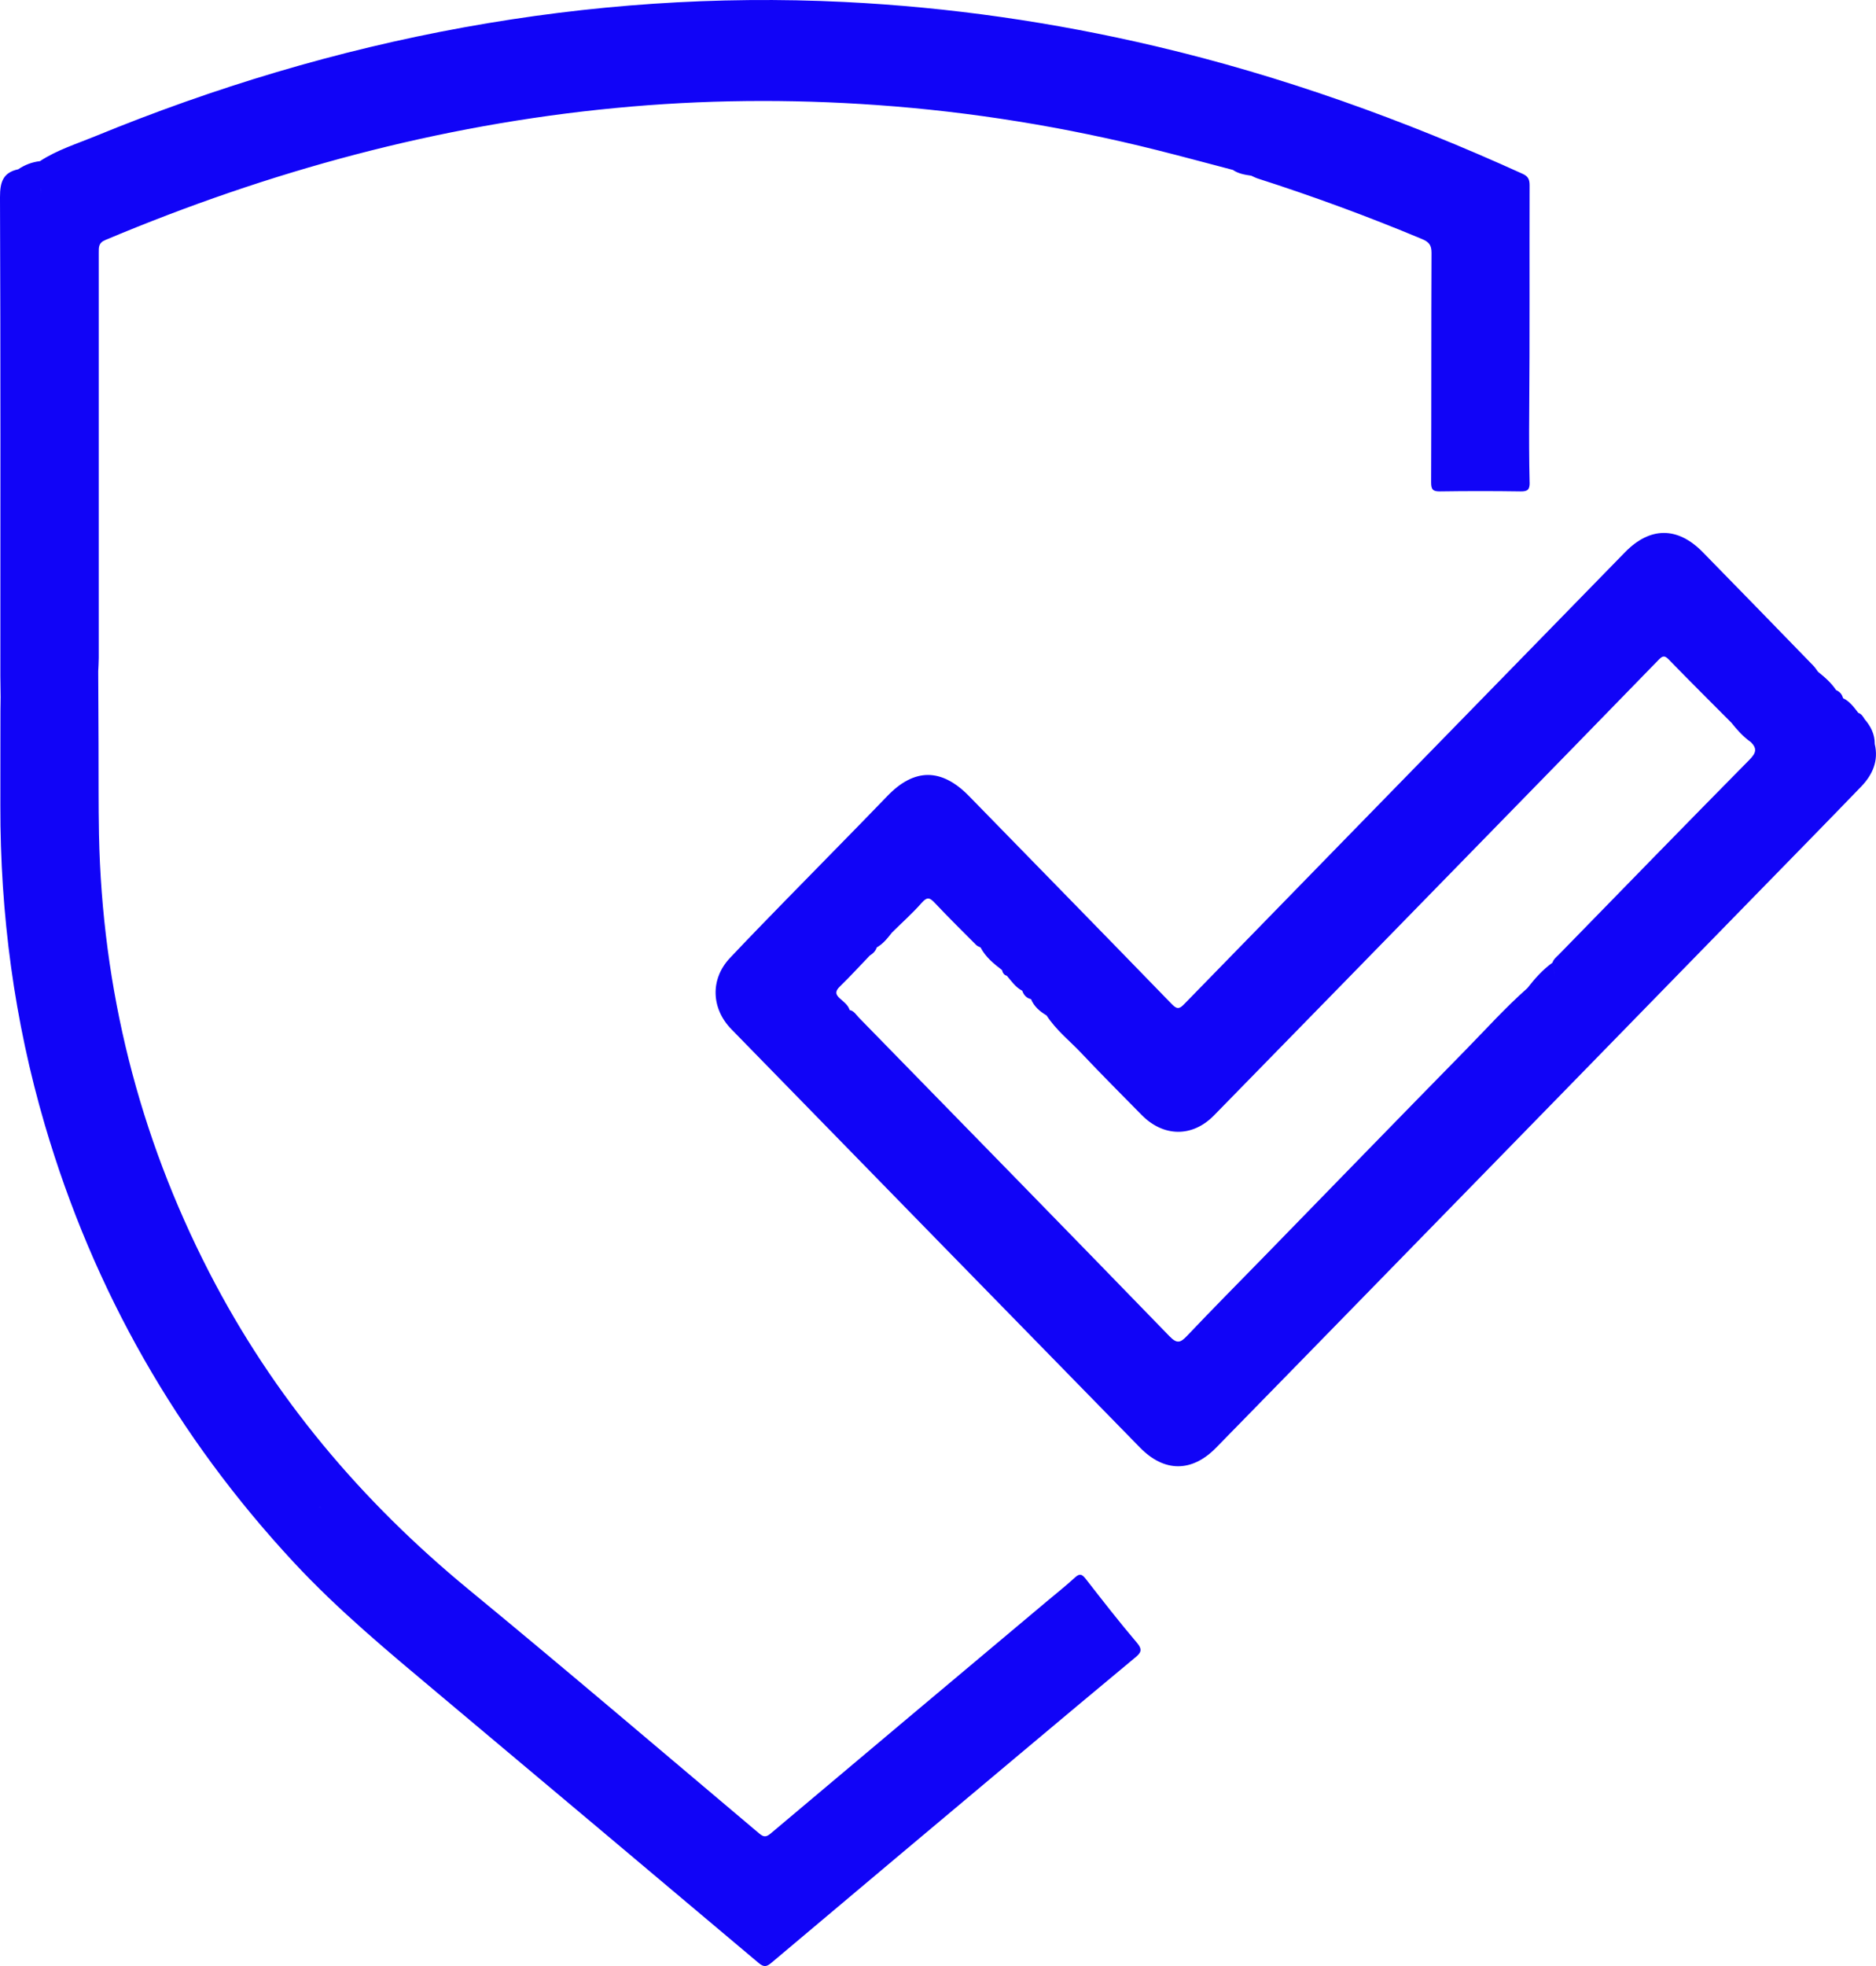 <svg width="42" height="44" viewBox="0 0 42 44" fill="none" xmlns="http://www.w3.org/2000/svg">
<g clip-path="url(#clip0_1946_20212)">
<path d="M34.245 10.793C34.233 10.282 34.232 9.77 34.236 9.258C34.25 7.554 34.24 5.851 34.245 4.148C34.245 4.015 34.212 3.946 34.088 3.89C31.435 2.685 28.709 1.703 25.878 1.036C23.581 0.495 21.256 0.16 18.901 0.044C16.042 -0.096 13.204 0.101 10.388 0.612C7.55 1.127 4.797 1.954 2.122 3.053C1.707 3.223 1.275 3.357 0.894 3.607C0.717 3.627 0.556 3.689 0.407 3.789C0.072 3.861 -0.001 4.069 -4.26932e-05 4.411C0.014 7.982 0.009 11.553 0.008 15.125L0.014 15.6C0.013 15.703 0.011 15.806 0.01 15.909C0.01 16.144 0.01 16.379 0.009 16.614C0.009 17.084 0.009 17.555 0.008 18.025C0.003 20.458 0.319 22.844 1.004 25.176C2.097 28.896 3.964 32.154 6.578 34.967C7.577 36.042 8.7 36.971 9.817 37.908C12.208 39.914 14.598 41.921 16.985 43.932C17.107 44.035 17.169 44.014 17.278 43.921C19.13 42.36 20.986 40.803 22.842 39.246C23.697 38.529 24.552 37.812 25.411 37.099C25.542 36.991 25.588 36.923 25.452 36.763C25.057 36.299 24.682 35.816 24.307 35.335C24.225 35.23 24.173 35.207 24.067 35.304C23.866 35.489 23.651 35.659 23.441 35.835C21.377 37.567 19.311 39.3 17.25 41.037C17.142 41.127 17.088 41.109 16.991 41.028C14.831 39.208 12.681 37.374 10.501 35.58C8.094 33.601 6.117 31.264 4.678 28.463C3.105 25.401 2.287 22.137 2.216 18.678C2.203 18.008 2.209 17.337 2.206 16.666C2.204 16.118 2.201 15.57 2.199 15.022C2.203 14.922 2.211 14.822 2.211 14.723C2.212 11.701 2.212 8.679 2.211 5.657C2.211 5.533 2.204 5.435 2.357 5.372C6.024 3.829 9.818 2.797 13.771 2.418C15.722 2.23 17.676 2.212 19.632 2.351C21.751 2.501 23.84 2.842 25.902 3.359C26.47 3.502 27.035 3.655 27.602 3.803C27.726 3.888 27.869 3.911 28.012 3.932C28.06 3.952 28.106 3.978 28.155 3.994C29.4 4.393 30.626 4.844 31.834 5.349C31.989 5.414 32.05 5.481 32.049 5.66C32.041 7.371 32.047 9.082 32.04 10.793C32.039 10.957 32.081 11 32.239 10.998C32.841 10.989 33.443 10.989 34.045 10.998C34.2 11 34.25 10.959 34.246 10.794L34.245 10.793ZM0.43 3.822C0.413 3.841 0.398 3.86 0.385 3.88C0.398 3.86 0.413 3.841 0.43 3.822ZM0.306 4.063C0.309 4.042 0.315 4.021 0.322 4C0.315 4.02 0.309 4.041 0.306 4.063C0.302 4.083 0.3 4.105 0.301 4.126C0.301 4.105 0.302 4.083 0.306 4.063ZM0.483 4.403C0.472 4.403 0.463 4.401 0.453 4.398C0.463 4.401 0.472 4.403 0.483 4.403C0.488 4.403 0.493 4.403 0.498 4.403C0.493 4.403 0.488 4.403 0.483 4.403ZM0.917 4.323C0.917 4.328 0.917 4.334 0.916 4.339C0.917 4.334 0.917 4.328 0.917 4.323C0.913 4.278 0.912 4.233 0.914 4.188C0.915 4.129 0.92 4.069 0.923 4.009C0.919 4.069 0.915 4.129 0.914 4.188C0.913 4.233 0.913 4.278 0.917 4.323ZM0.927 3.919C0.928 3.889 0.928 3.859 0.927 3.83C0.928 3.859 0.928 3.89 0.927 3.919ZM14.298 39.392C14.268 39.381 14.235 39.374 14.199 39.371C14.235 39.374 14.268 39.381 14.298 39.392ZM7.201 33.741C7.178 33.738 7.156 33.73 7.136 33.721C7.156 33.729 7.178 33.737 7.201 33.741ZM27.671 3.549C27.678 3.537 27.686 3.528 27.696 3.524C27.701 3.522 27.707 3.521 27.713 3.522C27.707 3.521 27.701 3.522 27.696 3.524C27.686 3.528 27.678 3.537 27.671 3.549C27.667 3.555 27.663 3.562 27.66 3.569C27.663 3.562 27.667 3.555 27.671 3.549ZM27.423 3.497C27.441 3.416 27.48 3.362 27.532 3.329C27.48 3.362 27.441 3.416 27.423 3.497ZM27.461 3.652C27.456 3.65 27.451 3.648 27.447 3.647C27.451 3.648 27.456 3.65 27.461 3.652C27.476 3.656 27.493 3.66 27.509 3.664C27.492 3.66 27.476 3.656 27.461 3.652ZM27.721 3.701C27.701 3.718 27.681 3.735 27.661 3.751C27.681 3.735 27.701 3.718 27.721 3.701Z" fill="#1104F7"/>
<path d="M41.972 16.647C41.973 16.43 41.881 16.253 41.746 16.096C41.709 16.037 41.674 15.977 41.603 15.953C41.505 15.827 41.411 15.696 41.262 15.625C41.24 15.539 41.188 15.479 41.107 15.445C40.998 15.282 40.854 15.155 40.703 15.036C40.666 14.988 40.635 14.936 40.593 14.894C39.77 14.047 38.948 13.2 38.121 12.357C37.558 11.783 36.943 11.785 36.383 12.357C35.398 13.364 34.414 14.373 33.43 15.382C31.126 17.743 28.821 20.102 26.519 22.465C26.421 22.566 26.365 22.607 26.242 22.48C24.731 20.922 23.212 19.372 21.697 17.819C21.08 17.186 20.469 17.185 19.862 17.819C19.509 18.187 19.151 18.551 18.794 18.916C17.976 19.756 17.147 20.587 16.342 21.44C15.896 21.913 15.922 22.571 16.374 23.034C19.422 26.157 22.471 29.278 25.523 32.398C26.067 32.954 26.684 32.953 27.225 32.401C28.344 31.259 29.46 30.114 30.578 28.97C32.062 27.45 33.547 25.929 35.031 24.409C36.43 22.975 37.829 21.542 39.228 20.108C40.041 19.275 40.858 18.444 41.667 17.605C41.92 17.343 42.064 17.03 41.971 16.647H41.972ZM22.115 21.045C22.101 21.047 22.087 21.052 22.073 21.057C22.087 21.052 22.101 21.048 22.115 21.045ZM39.166 17.004C37.736 18.452 36.318 19.91 34.896 21.367C34.844 21.42 34.781 21.466 34.757 21.544C34.787 21.644 34.798 21.746 34.8 21.848C34.8 21.865 34.8 21.882 34.8 21.899C34.8 21.882 34.8 21.865 34.8 21.848C34.797 21.746 34.787 21.644 34.757 21.544C34.539 21.702 34.36 21.901 34.195 22.115C33.705 22.547 33.267 23.035 32.81 23.501C31.301 25.039 29.8 26.584 28.296 28.127C27.722 28.715 27.143 29.298 26.578 29.894C26.431 30.049 26.354 30.082 26.184 29.907C23.872 27.524 21.549 25.15 19.229 22.775C19.167 22.711 19.12 22.624 19.022 22.604C18.954 22.651 18.891 22.674 18.834 22.676C18.891 22.674 18.955 22.651 19.022 22.604C18.985 22.489 18.888 22.421 18.806 22.348C18.692 22.247 18.7 22.178 18.807 22.074C19.035 21.852 19.251 21.617 19.471 21.387C19.542 21.342 19.602 21.287 19.629 21.203C19.608 21.147 19.604 21.091 19.605 21.034C19.604 21.091 19.607 21.147 19.629 21.203C19.771 21.124 19.87 20.998 19.968 20.872C20.193 20.649 20.431 20.438 20.64 20.2C20.765 20.058 20.825 20.098 20.933 20.212C21.234 20.532 21.547 20.84 21.858 21.152C21.883 21.177 21.921 21.187 21.953 21.204C22.065 21.42 22.247 21.567 22.433 21.71C22.449 21.771 22.476 21.821 22.542 21.838C22.542 21.677 22.545 21.516 22.543 21.354C22.545 21.515 22.542 21.677 22.542 21.838C22.646 21.961 22.738 22.097 22.886 22.173C22.92 22.27 22.981 22.338 23.083 22.361C23.083 22.169 23.085 21.977 23.085 21.786C23.085 21.977 23.083 22.169 23.083 22.361C23.152 22.53 23.282 22.637 23.431 22.726C23.644 23.056 23.952 23.296 24.217 23.577C24.655 24.043 25.108 24.493 25.556 24.95C26.044 25.448 26.693 25.46 27.179 24.963C29.203 22.896 31.223 20.825 33.244 18.755C34.542 17.425 35.841 16.097 37.136 14.764C37.225 14.673 37.27 14.667 37.362 14.762C37.823 15.236 38.292 15.702 38.759 16.171C38.89 16.334 39.028 16.49 39.2 16.61C39.346 16.757 39.312 16.856 39.166 17.004V17.004Z" fill="#1104F7"/>
</g>
<defs>
<clipPath id="clip0_1946_20212">
<rect width="42" height="44" fill="white"/>
</clipPath>
</defs>
</svg>
